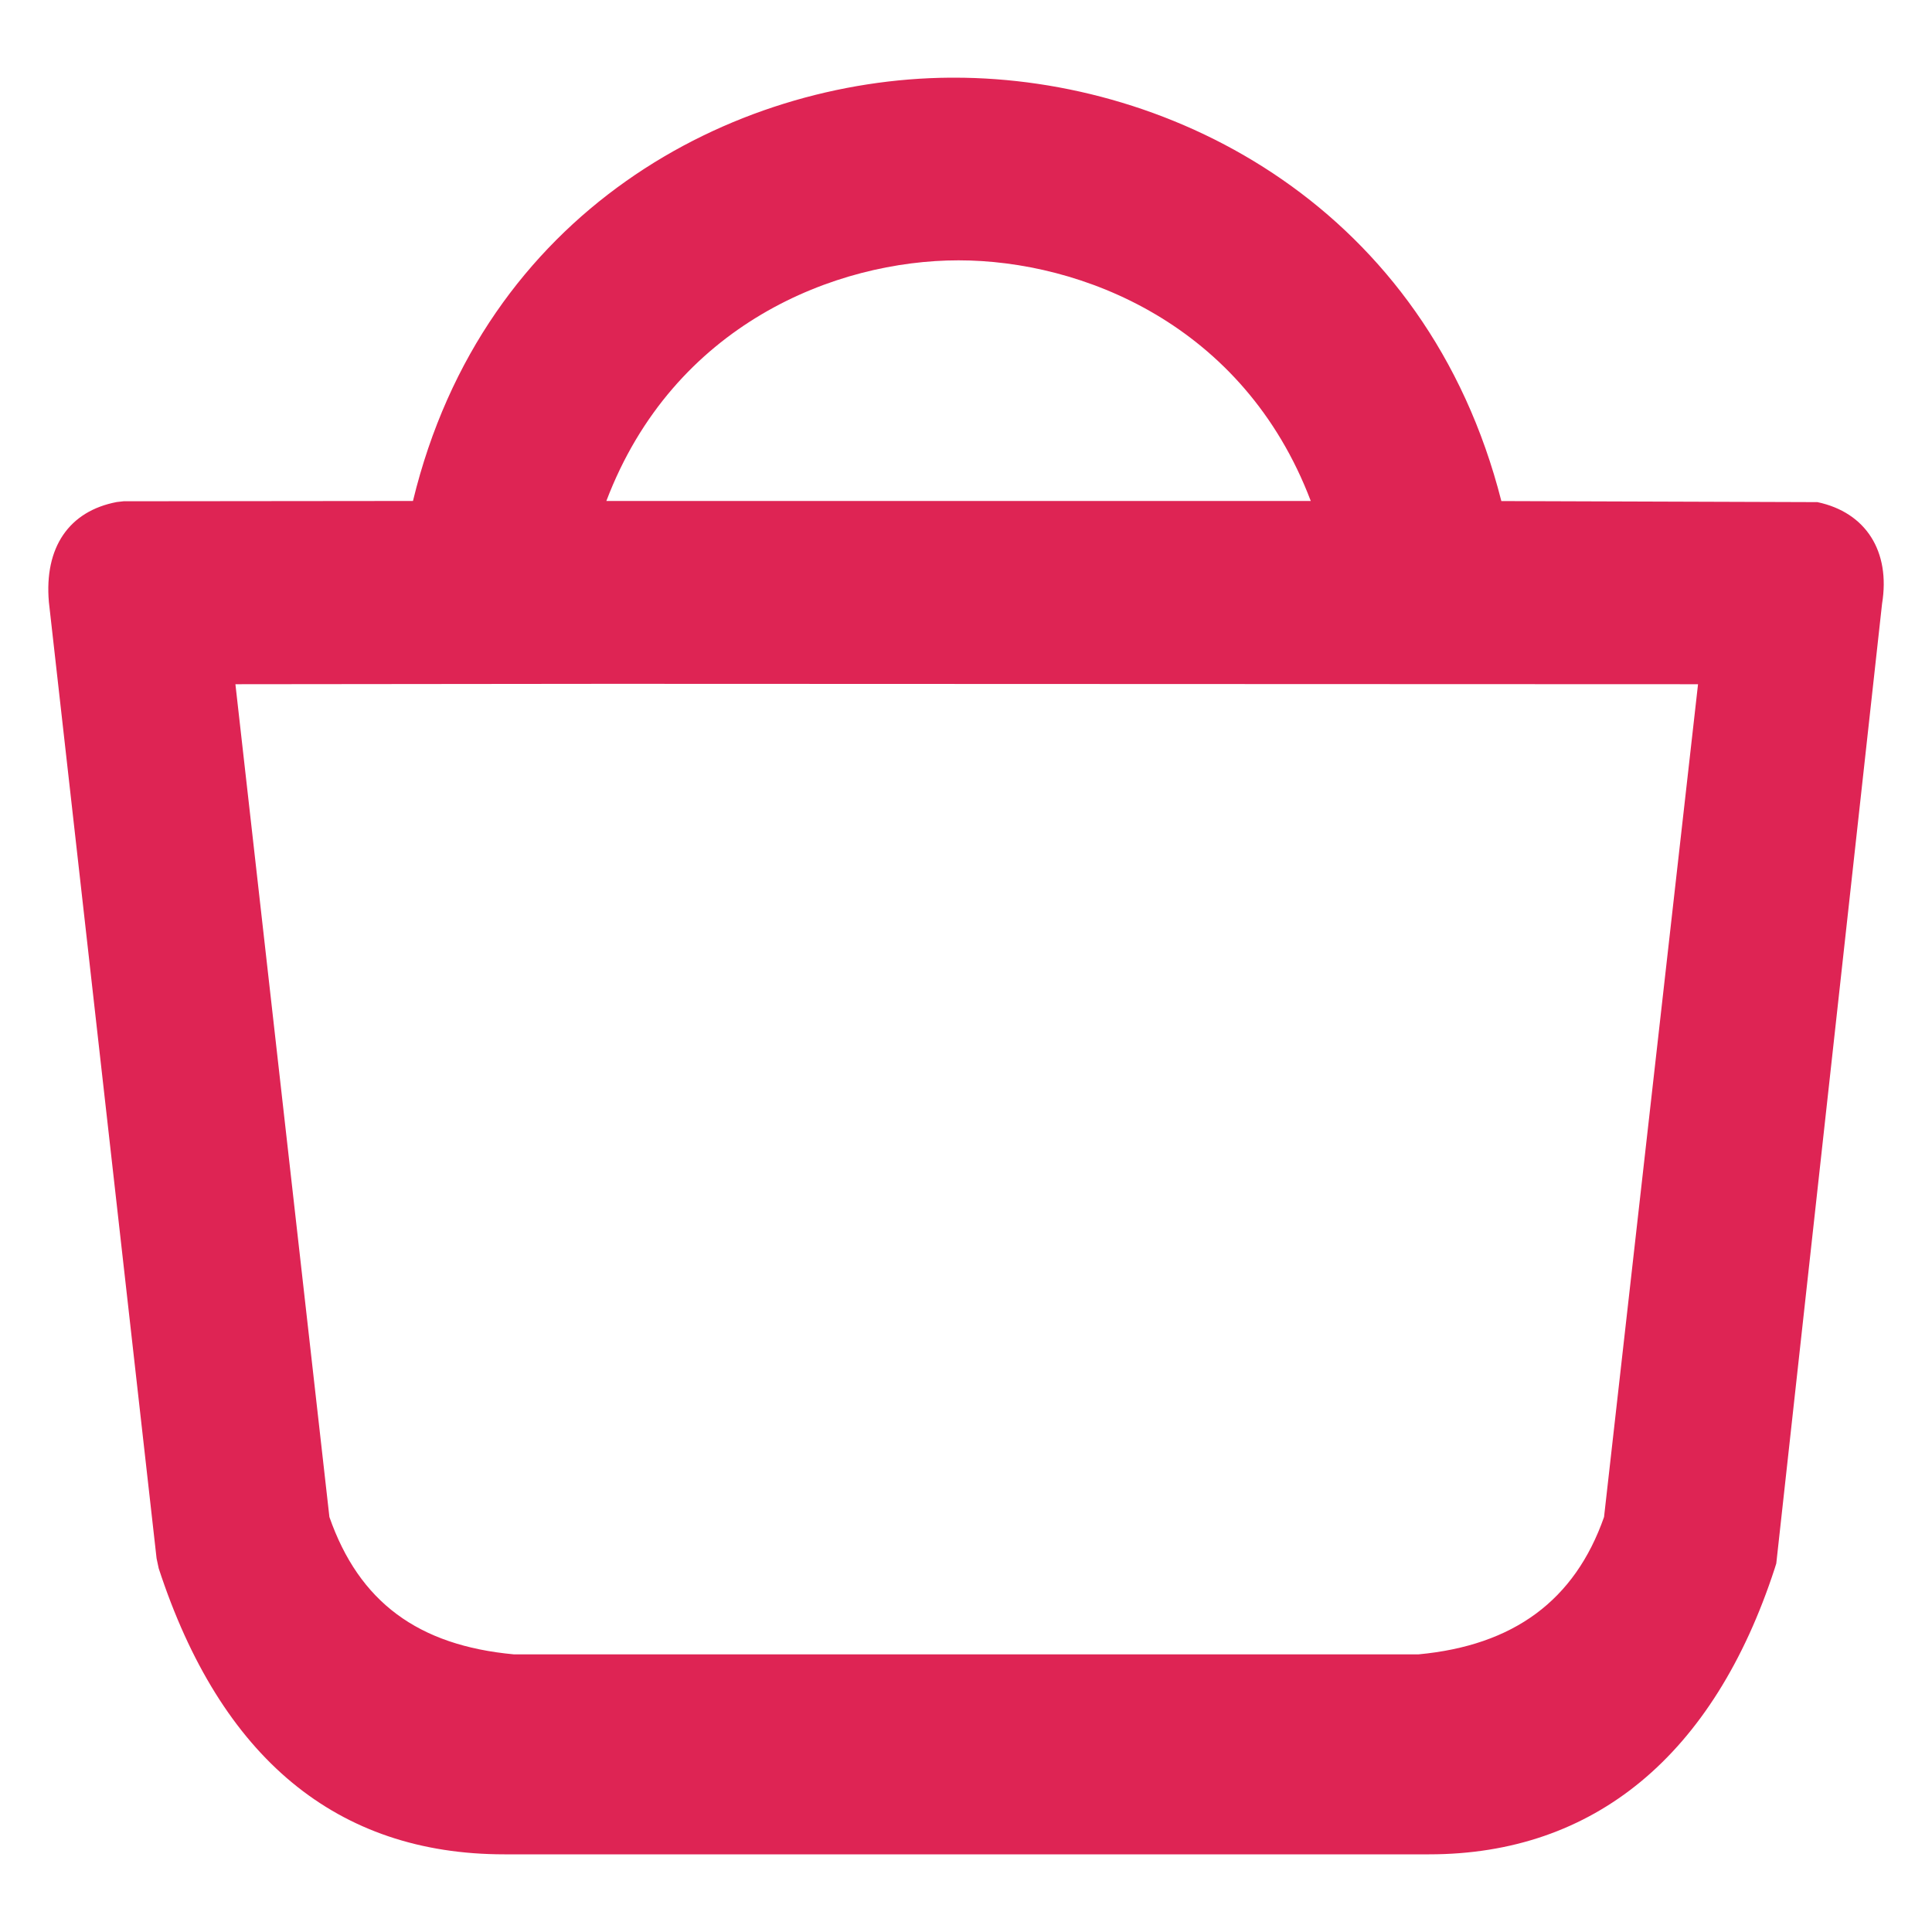 <?xml version="1.0" encoding="UTF-8"?>
<svg width="20px" height="20px" viewBox="0 0 20 20" version="1.1" xmlns="http://www.w3.org/2000/svg" xmlns:xlink="http://www.w3.org/1999/xlink">
    <!-- Generator: sketchtool 56.3 (101010) - https://sketch.com -->
    <title>B59AED43-60CF-49DC-A364-B85A6F38B07D</title>
    <desc>Created with sketchtool.</desc>
    <g id="⚙-Symbols" stroke="none" stroke-width="1" fill="none" fill-rule="evenodd">
        <g id="Component-Guide" transform="translate(-797, -3652)" fill="#de2454">
            <g id="Icon-Set" transform="translate(36, 3537)">
                <g transform="translate(31, 113)" id="ic_cart">
                    <g transform="translate(728, 0)">
                        <path d="M8.277,7.186 C8.973,5.353 10.655,4.695 11.923,4.695 C13.19,4.695 14.873,5.353 15.569,7.186 L8.277,7.186 Z M19.578,9.083 L18.605,17.704 C18.302,18.568 17.669,19.034 16.683,19.126 L7.321,19.126 C6.325,19.034 5.717,18.582 5.41,17.704 L4.437,9.083 L8.316,9.079 L19.578,9.083 Z M20.814,7.198 L17.542,7.187 C16.772,4.16 14.156,2.804 11.879,2.804 L11.835,2.804 C9.577,2.82 7.002,4.183 6.275,7.186 L3.28,7.189 L3.209,7.197 C2.714,7.291 2.457,7.667 2.506,8.232 L3.621,18.133 L3.643,18.236 C4.285,20.2 5.488,21.196 7.221,21.196 L16.794,21.196 C18.502,21.196 19.74,20.173 20.372,18.236 L20.388,18.185 L21.483,8.25 C21.572,7.707 21.315,7.304 20.814,7.198 L20.814,7.198 Z" id="Fill-1"></path>
                    </g>
                </g>
            </g>
        </g>
    </g>
</svg>
